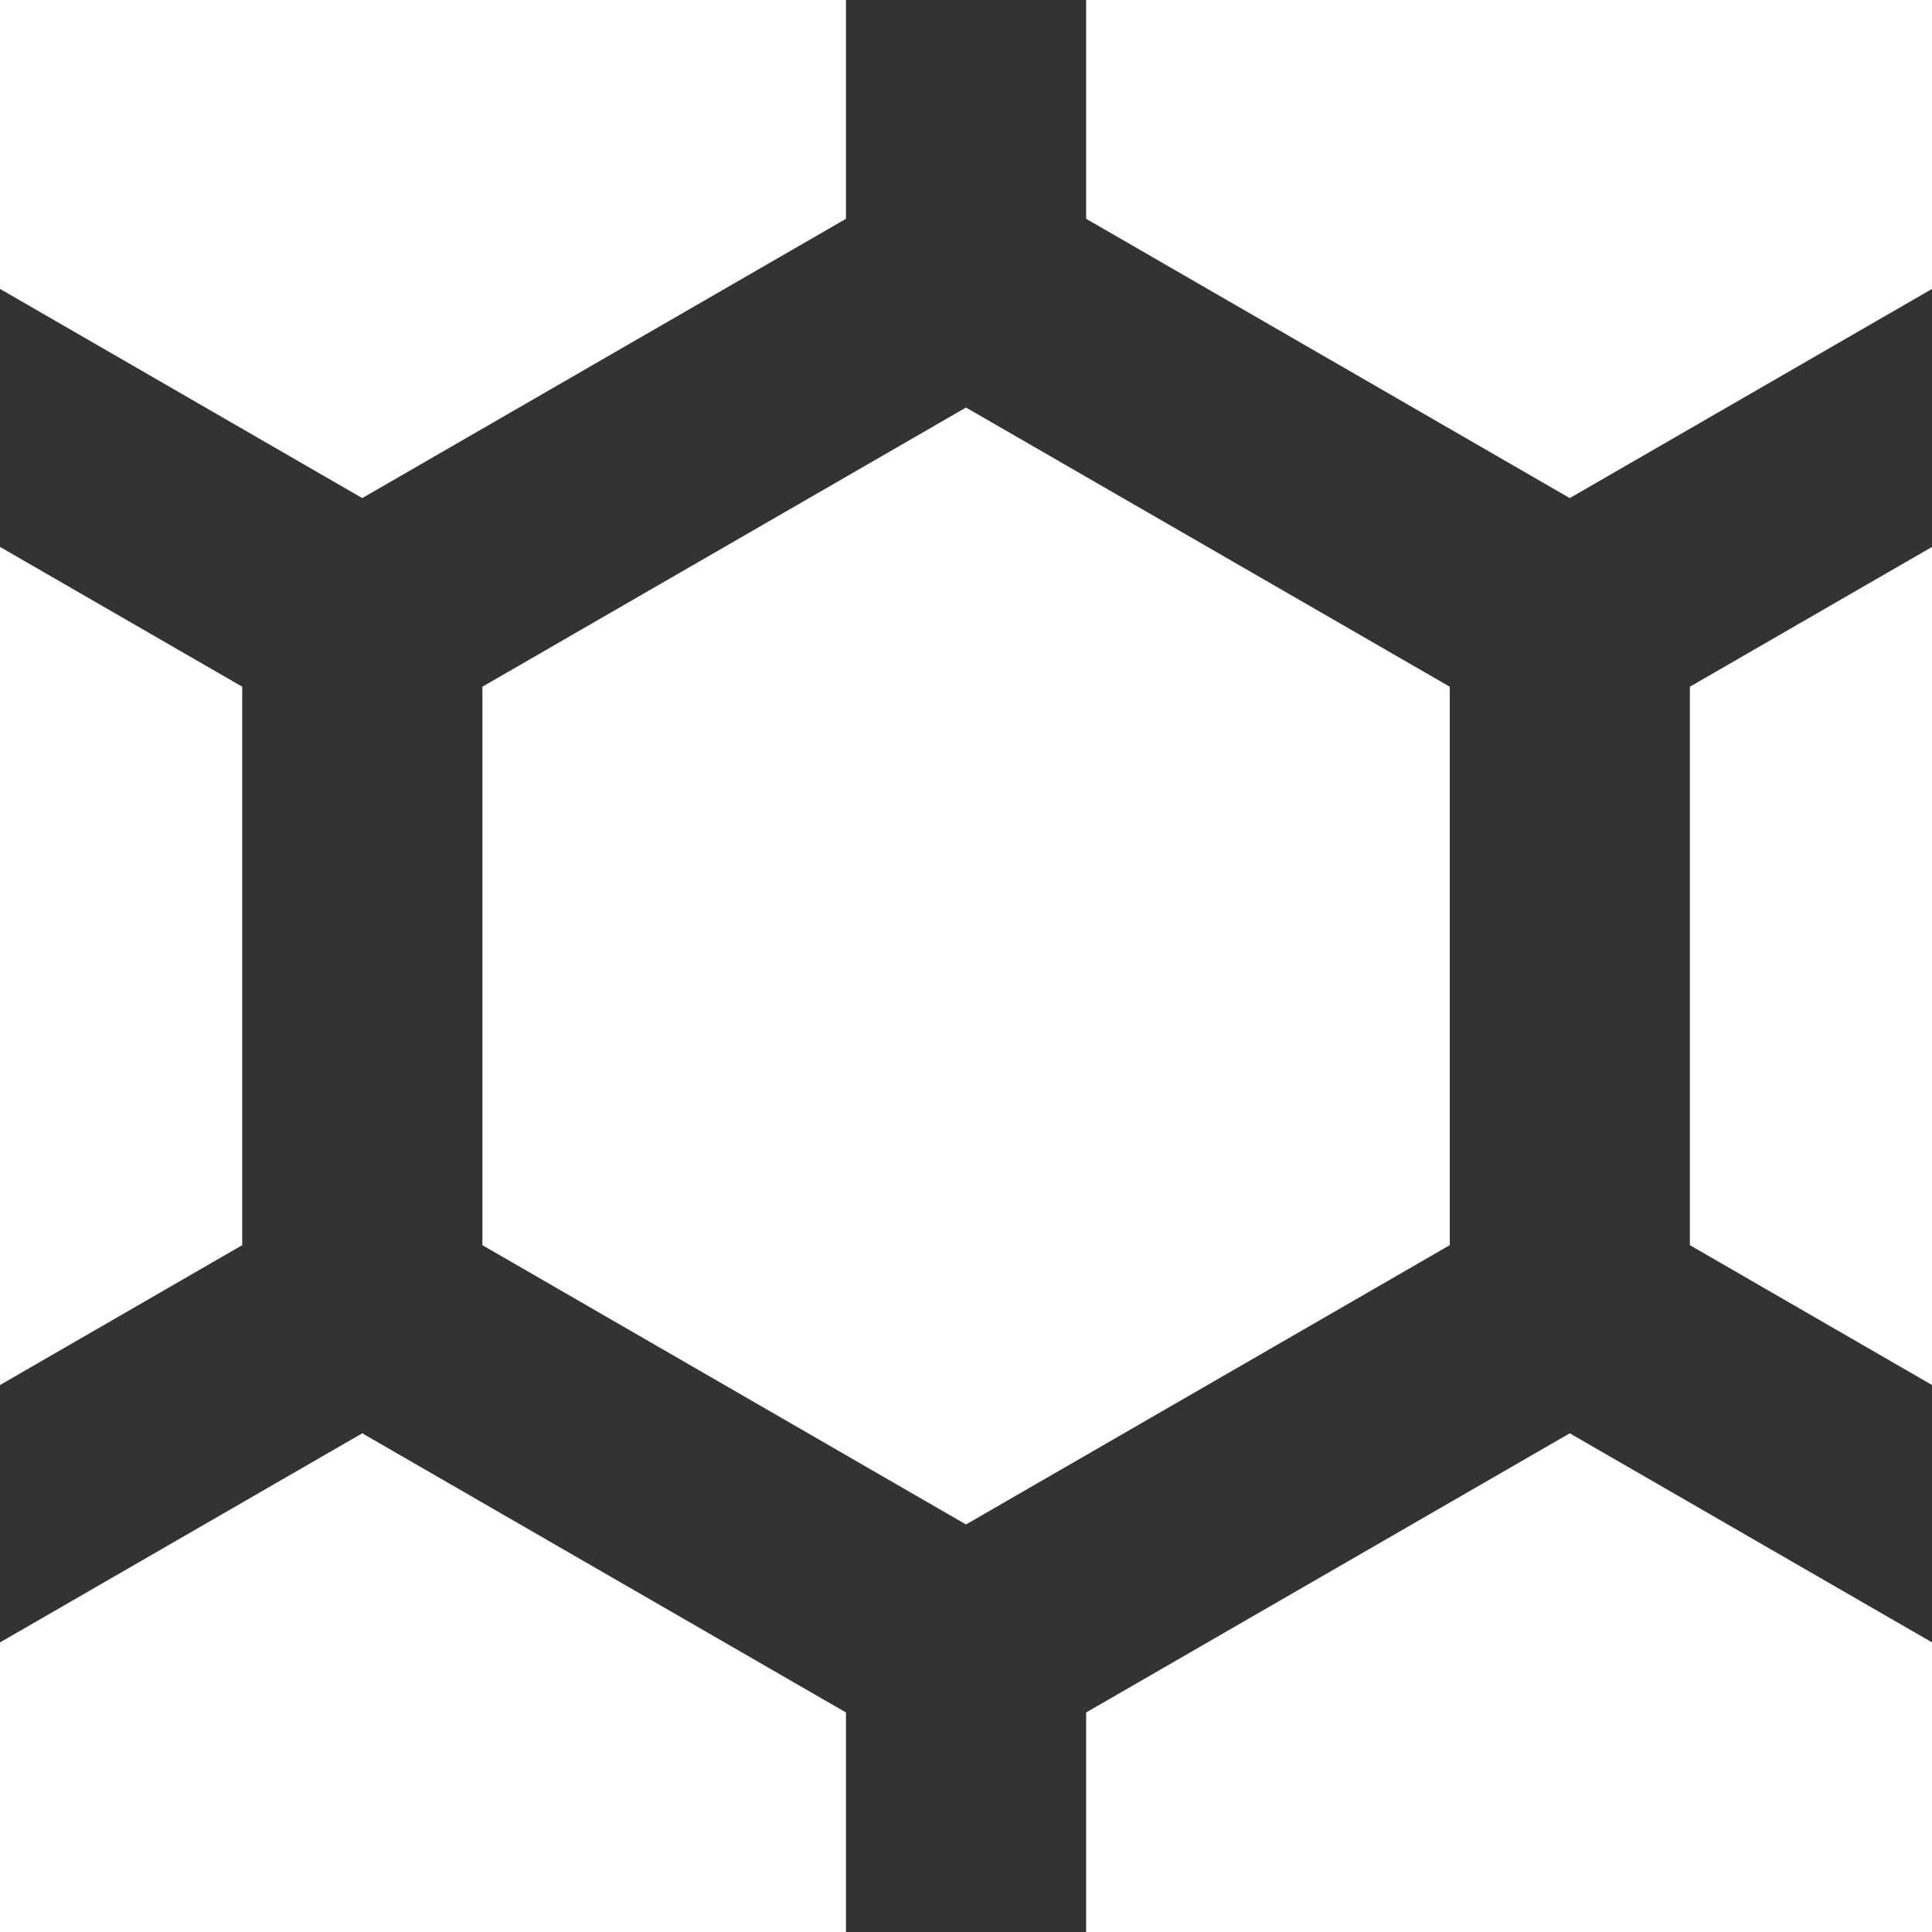 <svg width="16" height="16" viewBox="0 0 16 16" fill="none" xmlns="http://www.w3.org/2000/svg">
<rect x="0" y="0" width="16" height="16" fill="#333333" stroke="none"/>
<path fill-rule="evenodd" clip-rule="evenodd" d="M13 -5.125L17.006 -2.813V1.812L13 4.125L8.995 1.812V-2.813L13 -5.125ZM2.006 5.687L-2 3.375L-6.005 5.687V10.312L-2 12.625L2.006 10.312V5.687ZM8 3.375L12.006 5.687V10.312L8 12.625L3.995 10.312V5.687L8 3.375ZM18 3.375L22.006 5.687V10.312L18 12.625L13.995 10.312V5.687L18 3.375ZM7.006 -2.813L3 -5.125L-1.005 -2.813V1.812L3 4.125L7.006 1.812V-2.813ZM13 11.87L17.006 14.182V18.807L13 21.12L8.995 18.807V14.182L13 11.87ZM7.006 14.182L3 11.87L-1.005 14.182V18.807L3 21.12L7.006 18.807V14.182Z" fill="white"/>
</svg>
